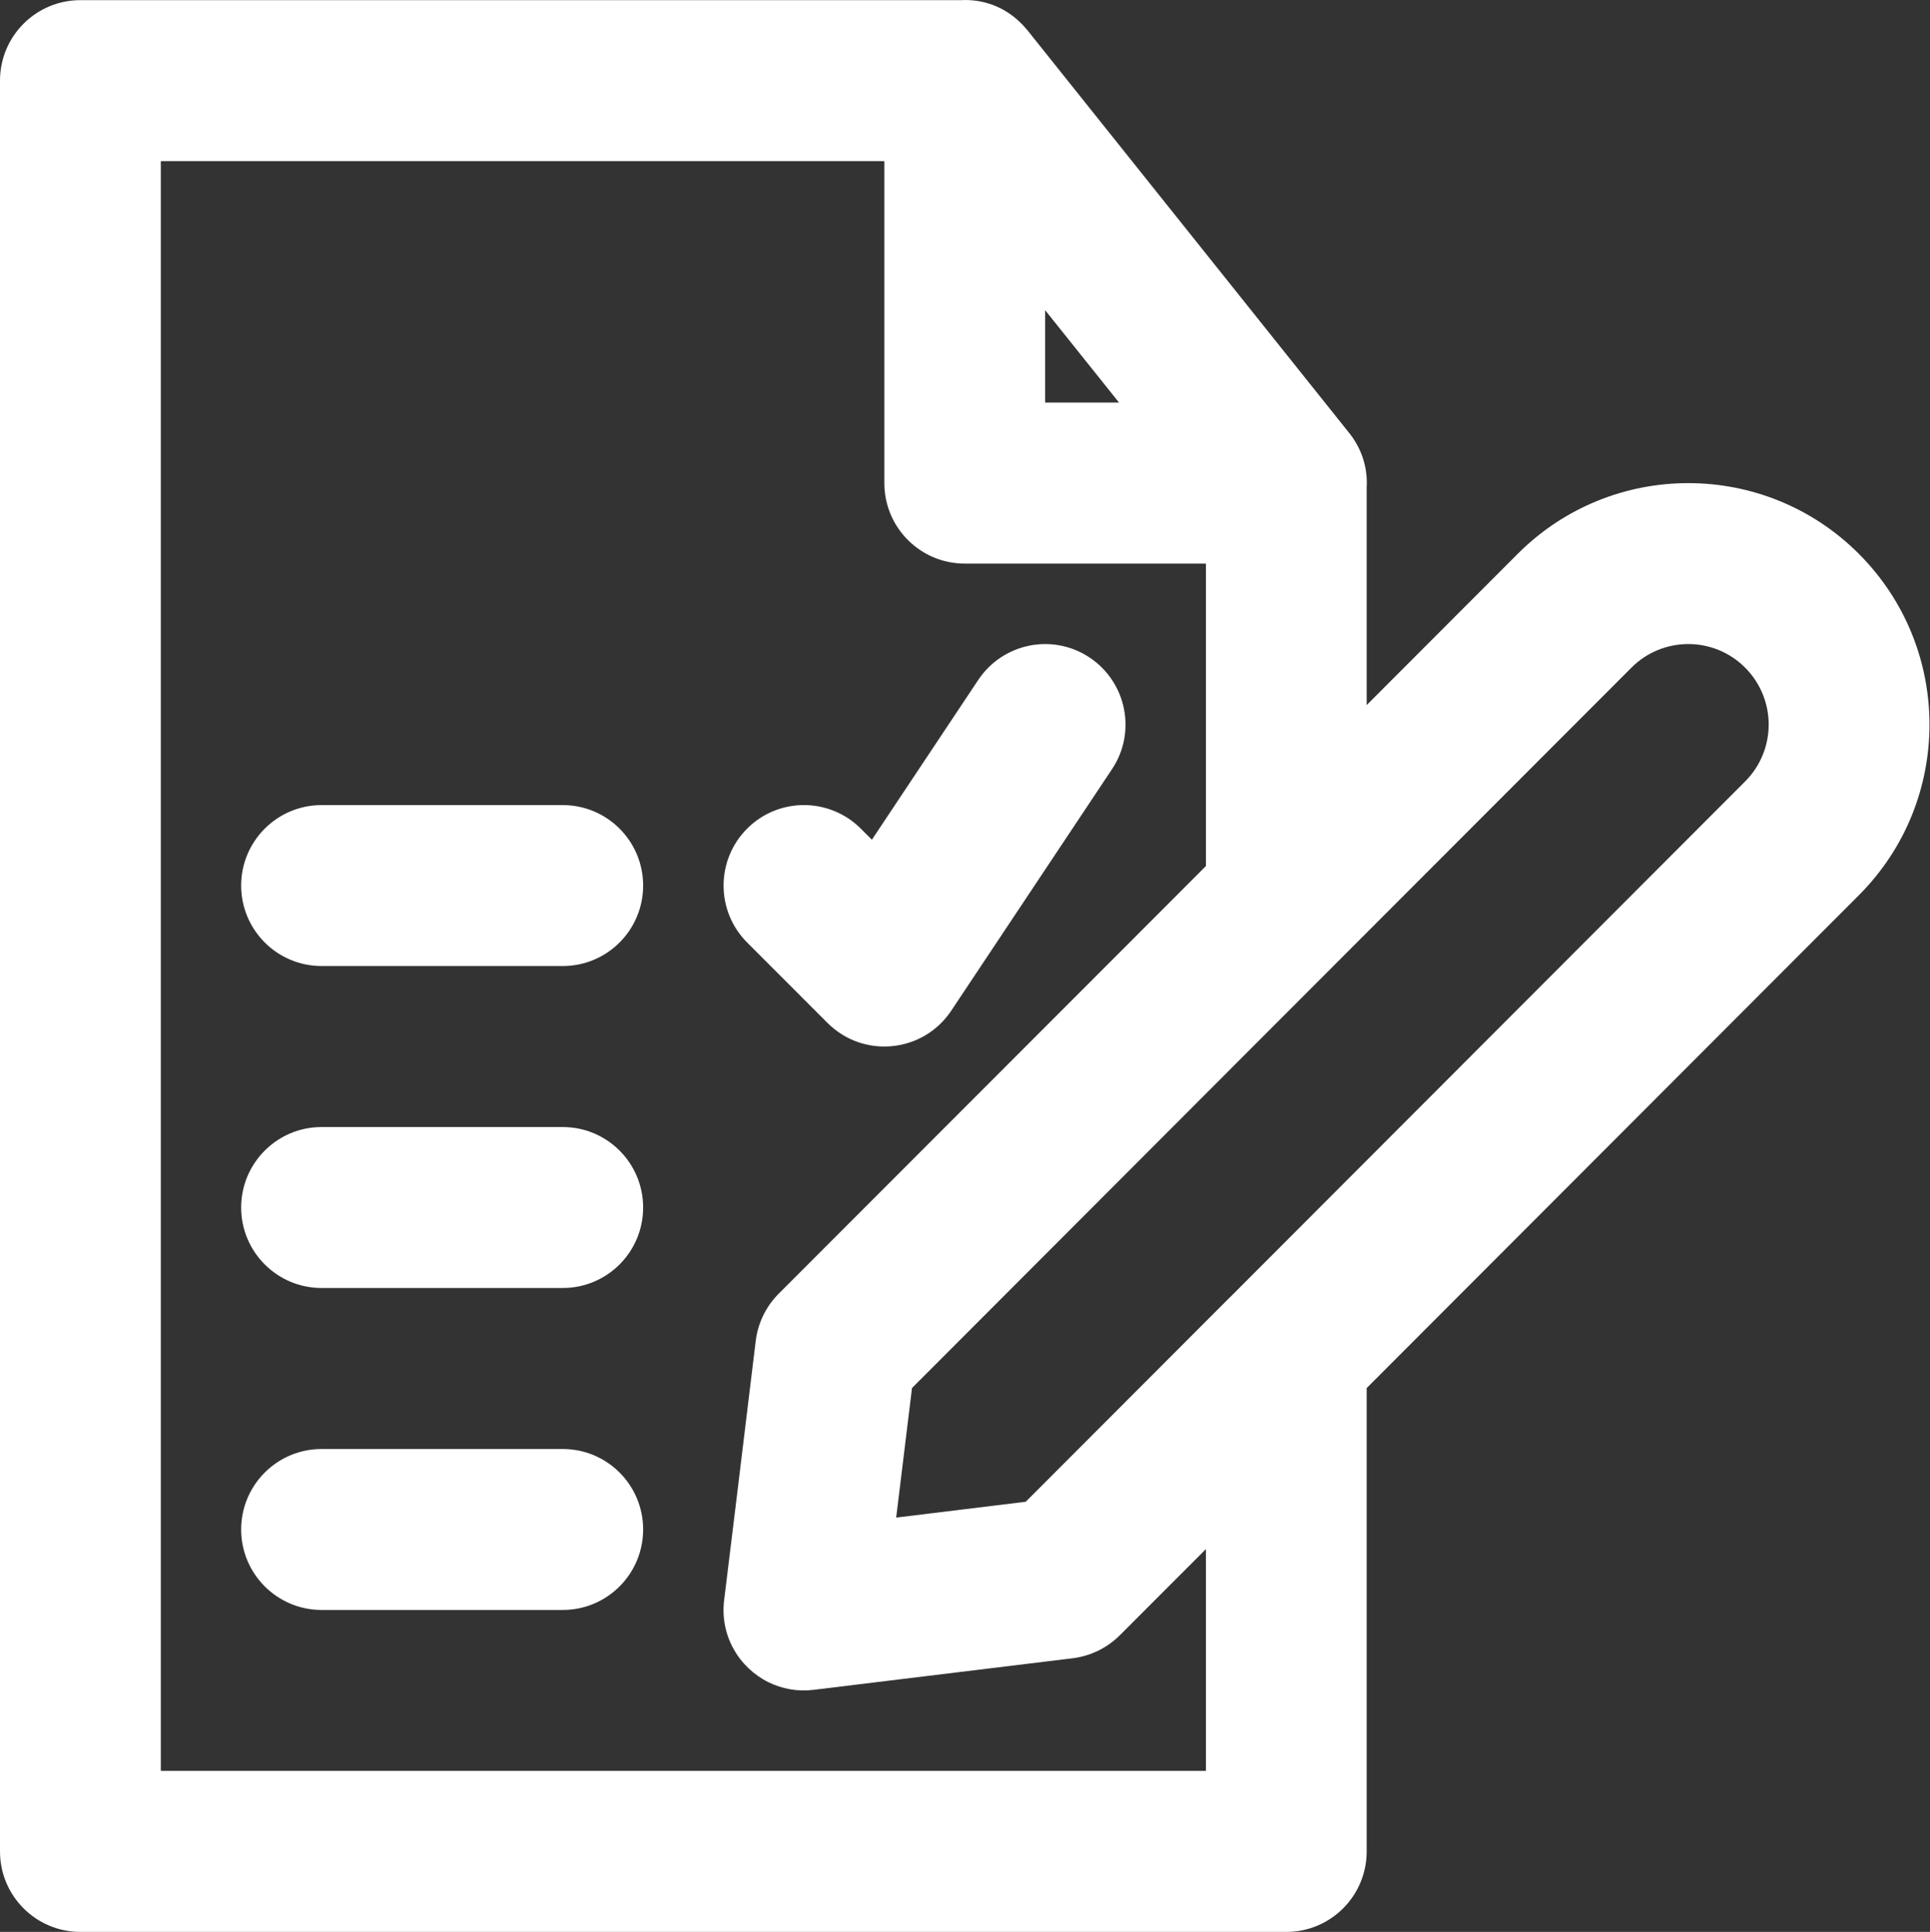 <svg xmlns="http://www.w3.org/2000/svg" xmlns:xlink="http://www.w3.org/1999/xlink" preserveAspectRatio="xMidYMid" width="25.97" height="26" viewBox="0 0 25.97 26">
  <rect x="0" y="0" width="25.97" height="26" fill="#333333" stroke="none"/>
  <defs>
    <style>
      .cls-1 {
        fill: #fff;
        fill-rule: evenodd;
      }
    </style>
  </defs>
  <path d="M25.012,12.049 L18.390,18.681 L18.390,24.917 C18.390,25.515 17.906,26.000 17.308,26.000 L1.082,26.000 C0.484,26.000 -0.000,25.515 -0.000,24.917 L-0.000,1.085 C-0.000,0.487 0.484,0.002 1.082,0.002 L12.933,0.002 C13.214,-0.013 13.504,0.081 13.733,0.307 C13.739,0.312 13.745,0.318 13.751,0.324 C13.759,0.332 13.766,0.340 13.774,0.349 C13.792,0.368 13.809,0.388 13.826,0.408 L18.153,5.825 C18.156,5.828 18.158,5.832 18.161,5.835 C18.177,5.856 18.193,5.877 18.207,5.898 C18.208,5.899 18.208,5.900 18.209,5.901 C18.348,6.108 18.403,6.338 18.390,6.560 L18.390,9.489 L20.423,7.453 C21.690,6.185 23.745,6.185 25.012,7.453 C26.280,8.723 26.280,10.780 25.012,12.049 ZM14.063,4.174 L14.063,5.418 L15.058,5.418 L14.063,4.174 ZM16.227,7.585 L12.982,7.585 C12.384,7.585 11.900,7.100 11.900,6.502 L11.900,2.168 L2.164,2.168 L2.164,23.833 L16.227,23.833 L16.227,20.848 L15.069,22.007 C14.898,22.178 14.675,22.287 14.435,22.317 L10.949,22.742 C10.731,22.769 10.523,22.729 10.343,22.641 C9.947,22.446 9.685,22.016 9.744,21.535 L9.906,20.211 L10.169,18.046 C10.199,17.805 10.307,17.582 10.478,17.411 L15.753,12.130 L16.227,11.655 L16.227,7.585 ZM23.482,8.985 C23.060,8.562 22.375,8.562 21.953,8.985 L17.288,13.656 L12.272,18.680 L12.059,20.424 L13.802,20.211 L16.543,17.466 C16.545,17.464 16.546,17.463 16.548,17.462 L23.482,10.517 C23.905,10.094 23.905,9.409 23.482,8.985 ZM12.800,13.602 C12.421,14.171 11.618,14.250 11.135,13.767 L10.053,12.684 C9.631,12.261 9.631,11.575 10.053,11.152 C10.475,10.729 11.160,10.729 11.583,11.152 L11.732,11.301 L13.163,9.151 C13.495,8.653 14.166,8.518 14.663,8.850 C15.160,9.182 15.295,9.855 14.963,10.352 L12.800,13.602 ZM7.573,21.667 L4.327,21.667 C3.730,21.667 3.245,21.182 3.245,20.584 C3.245,19.986 3.730,19.501 4.327,19.501 L7.573,19.501 C8.170,19.501 8.654,19.986 8.654,20.584 C8.654,21.182 8.170,21.667 7.573,21.667 ZM7.573,17.334 L4.327,17.334 C3.730,17.334 3.245,16.849 3.245,16.251 C3.245,15.653 3.730,15.168 4.327,15.168 L7.573,15.168 C8.170,15.168 8.654,15.653 8.654,16.251 C8.654,16.849 8.170,17.334 7.573,17.334 ZM7.573,13.001 L4.327,13.001 C3.730,13.001 3.245,12.516 3.245,11.918 C3.245,11.320 3.730,10.835 4.327,10.835 L7.573,10.835 C8.170,10.835 8.654,11.320 8.654,11.918 C8.654,12.516 8.170,13.001 7.573,13.001 Z" class="cls-1"/>
</svg>
